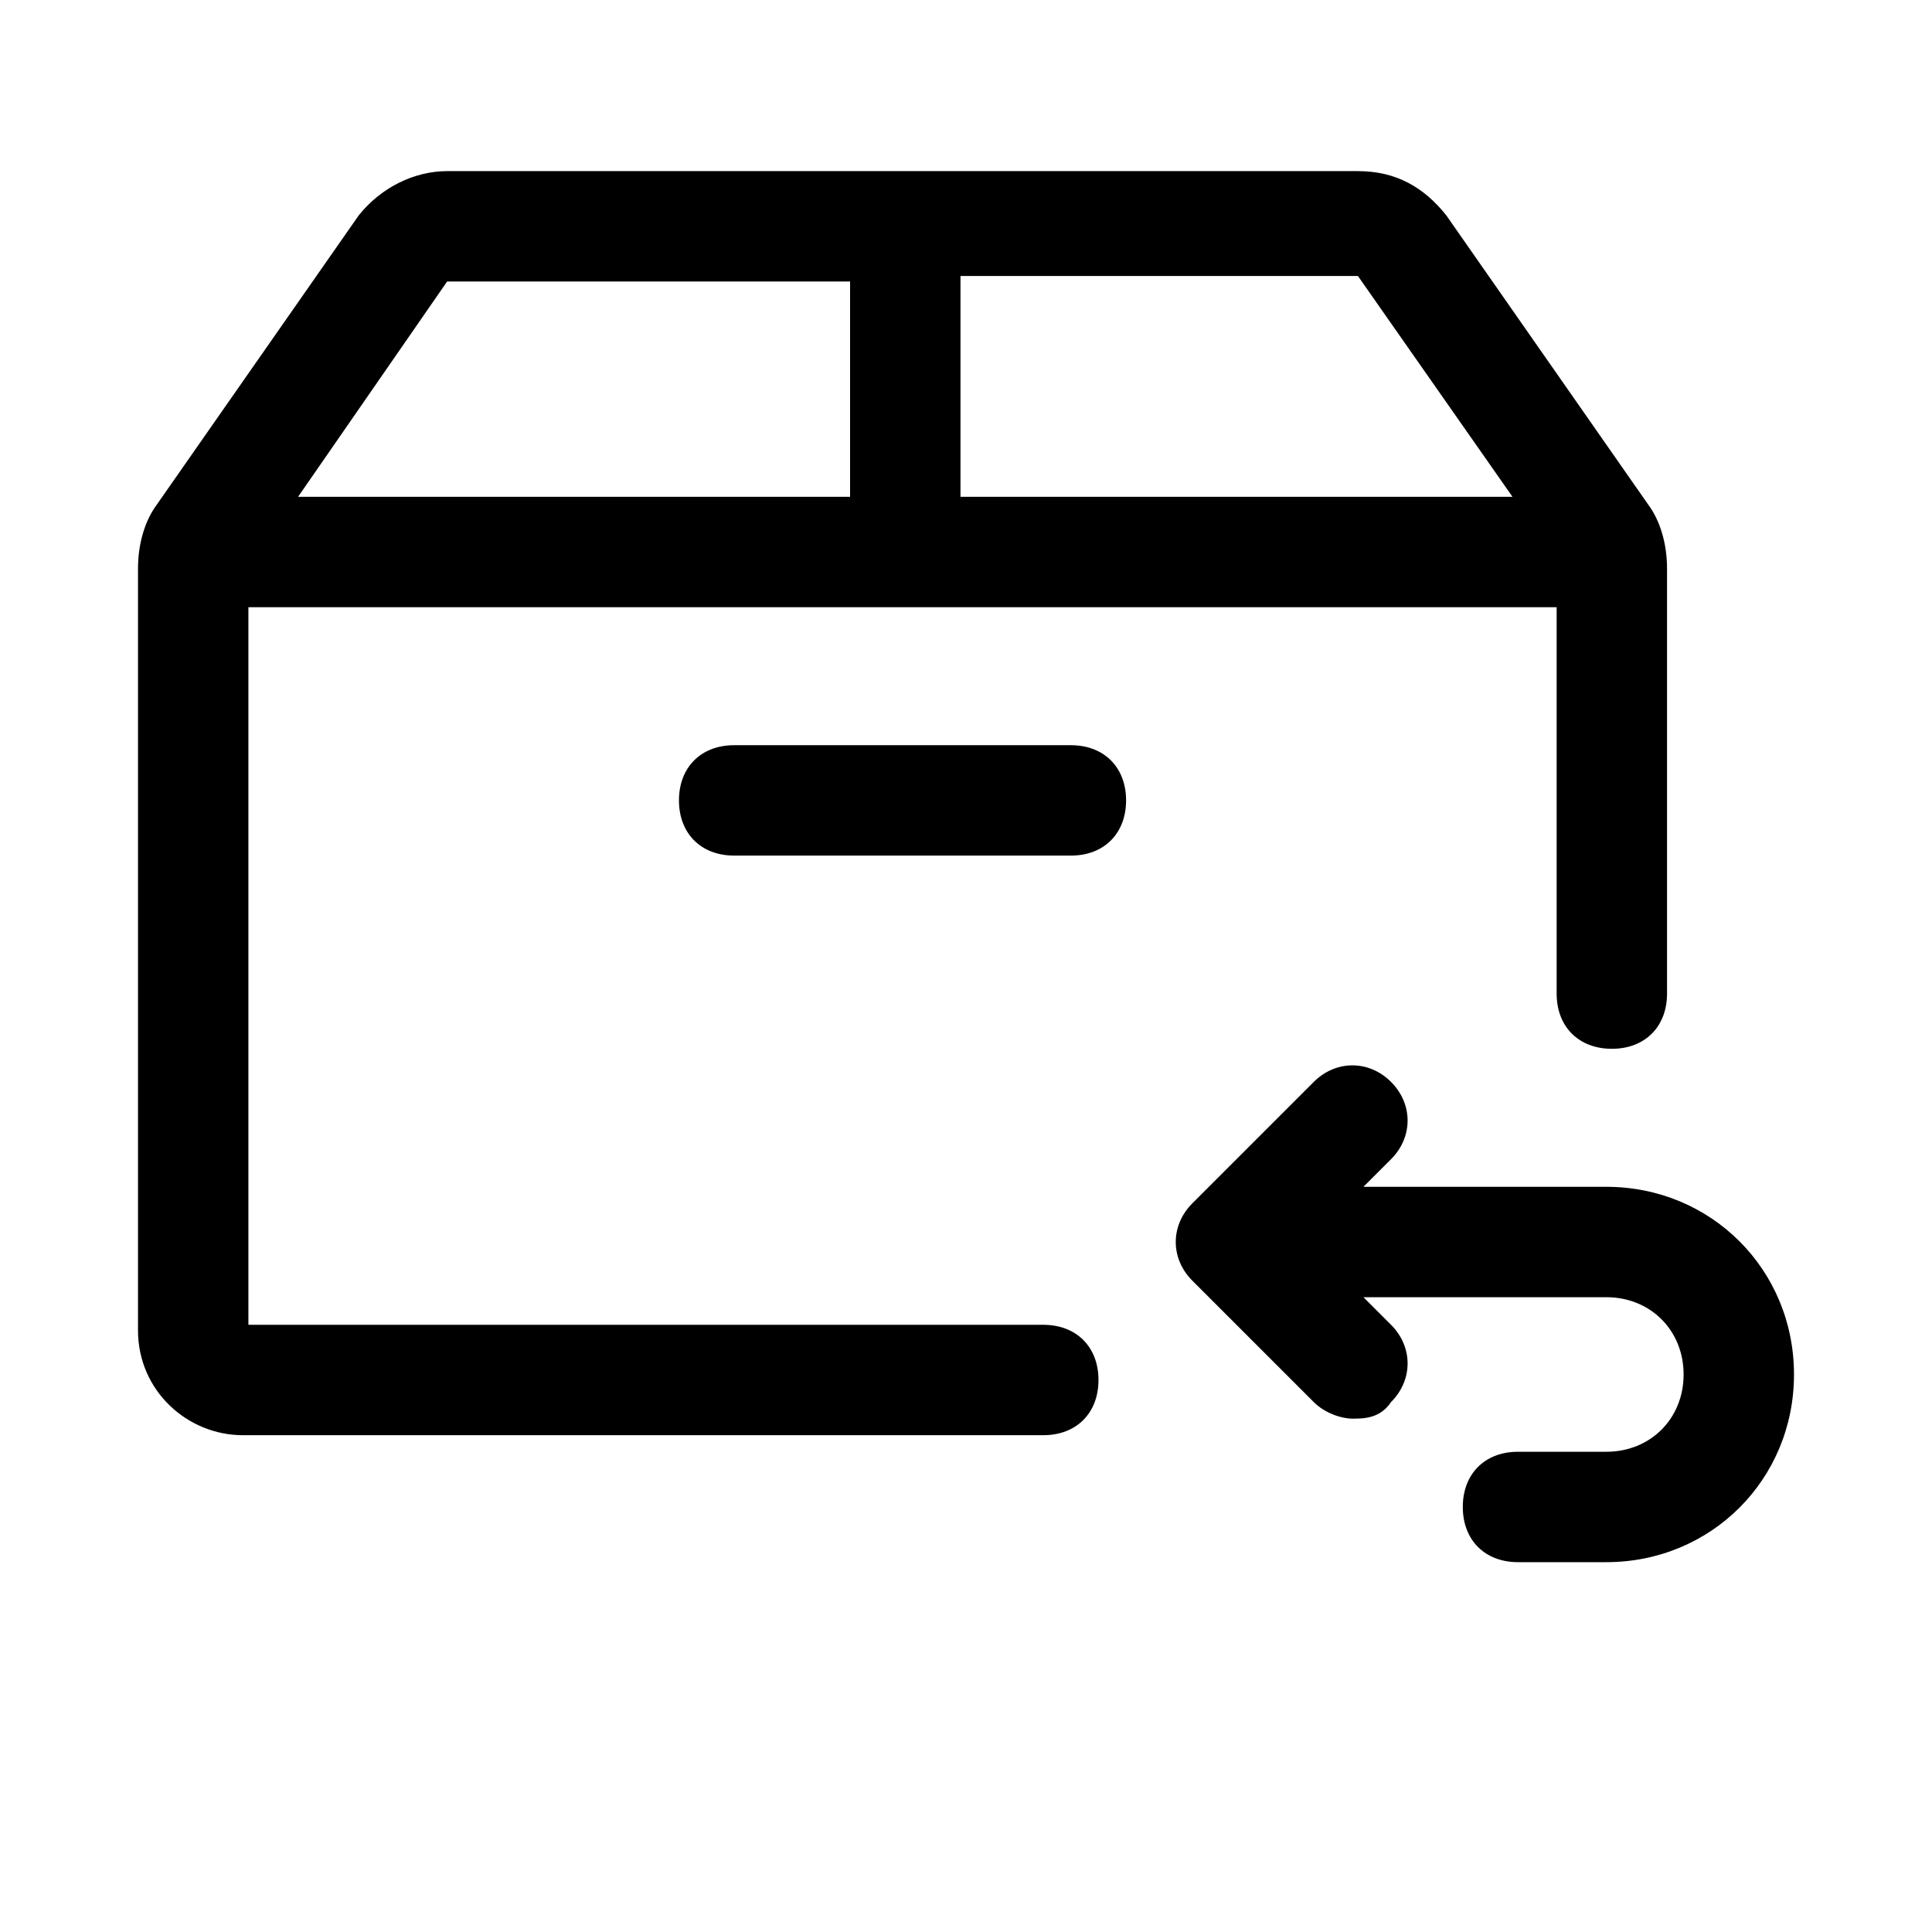 <?xml version="1.0" encoding="UTF-8"?>
<svg xmlns="http://www.w3.org/2000/svg" version="1.1" viewBox="0 0 35 35">
  <defs>
    <style>
      .cls-1 {
        stroke-miterlimit: 10;
        stroke-width: 1.3px;
      }

      .cls-1, .cls-2 {
        fill: none;
        stroke: #000;
      }

      .cls-2 {
        stroke-width: 2.4px;
      }
    </style>
  </defs>
  <!-- Generator: Adobe Illustrator 28.6.0, SVG Export Plug-In . SVG Version: 1.2.0 Build 709)  -->
  <g>
    <g id="Layer_2">
      <g>
        <circle class="cls-2" cx="-37.5" cy="17.5" r="14.4"/>
        <path d="M-36.2,16.2c-2.6-.8-3.8-1.4-3.8-2.7s1.6-2,2.6-2c1.9,0,2.6,1.4,2.7,1.9l2.3-1c-.2-.6-1.2-2.7-3.8-3.2v-1.8h-2.5v1.8c-3.7.8-3.8,4.1-3.8,4.3,0,3.3,3.2,4.2,4.8,4.8,2.3.8,3.3,1.5,3.3,2.9s-1.5,2.3-2.8,2.3c-2.6,0-3.4-2.7-3.5-3l-2.4,1c.9,3.2,3.3,4,4.3,4.3v1.9h2.5v-1.8c.7-.1,4.3-.8,4.3-4.6,0-2-.9-3.8-4.3-5Z"/>
      </g>
      <g>
        <path class="cls-1" d="M-98.7,23.8c1.6,0,2.9-1.3,2.9-2.9s-1.3-2.9-2.9-2.9-2.9,1.3-2.9,2.9,1.3,2.9,2.9,2.9Z"/>
        <path class="cls-1" d="M-83.3,23.8c1.6,0,2.9-1.3,2.9-2.9s-1.3-2.9-2.9-2.9-2.9,1.3-2.9,2.9,1.3,2.9,2.9,2.9Z"/>
        <path class="cls-1" d="M-104.8,10.4v-5.5c0-1,.8-1.9,1.9-1.9h13.4c1,0,1.9.8,1.9,1.9v13.8"/>
        <path class="cls-1" d="M-101.6,21.1h-1.3c-1,0-1.9-.8-1.9-1.9v-1.8"/>
        <path class="cls-1" d="M-90.4,21.1h-5.5"/>
        <path class="cls-1" d="M-86.1,21.1h-4.3"/>
        <path class="cls-1" d="M-85.4,13.2h6.1c1,0,1.8.8,1.8,1.8v4.4c0,1-.8,1.8-1.8,1.8h-1.1"/>
        <path class="cls-1" d="M-87.7,7h3.6c.7,0,1.4.4,1.7,1.1l2.5,5.1"/>
        <path d="M-102.1,11.6h-4.8c-.3,0-.5.2-.5.5s.2.5.5.5h4.8c.3,0,.5-.2.5-.5s-.2-.5-.5-.5Z"/>
        <path d="M-101.7,13.7h-3.7c-.3,0-.5.2-.5.5s.2.5.5.5h3.7c.3,0,.5-.2.5-.5s-.2-.5-.5-.5Z"/>
        <path d="M-101,15.9h-2.6c-.3,0-.5.2-.5.5s.2.5.5.5h2.6c.3,0,.5-.2.5-.5s-.2-.5-.5-.5Z"/>
        <path d="M-78,16.6h-2.1c-.3,0-.5.2-.5.5s.2.5.5.5h2.1c.3,0,.5-.2.5-.5s-.2-.5-.5-.5Z"/>
      </g>
      <g>
        <path d="M86.4,14.5c-.3-.4-.5-.8-.7-1.3-.1-.5-.2-1-.2-1.5,0-1.1-.3-2.1-.9-3-.7-.8-1.6-1.4-2.6-1.8-.5-.2-.9-.4-1.4-.7-.4-.3-.7-.7-1.1-1.1-.6-.9-1.5-1.5-2.5-1.9-1-.2-2.1-.2-3.1.1-.5.1-1,.2-1.5.2-.5,0-1-.1-1.5-.2-1-.3-2.1-.3-3.1-.1-1,.4-1.9,1.1-2.5,1.9-.3.4-.7.7-1.1,1.1-.4.3-.9.5-1.3.7-1,.3-1.9.9-2.6,1.8-.6.9-.9,1.9-.9,3,0,.5-.1,1-.2,1.5-.2.5-.4.9-.7,1.3-.6.9-1,1.9-1.1,3,0,1.1.5,2.1,1.1,3,.3.4.5.8.7,1.3.1.5.2,1,.2,1.5,0,1.1.3,2.1.9,3,.7.8,1.6,1.4,2.6,1.8.5.2.9.4,1.4.7.4.3.7.7,1.1,1.1.6.9,1.5,1.5,2.5,1.9,1,.2,2.1.2,3.1-.1.5-.1,1-.2,1.5-.2.5,0,1,.1,1.5.2.6.2,1.3.3,1.9.3.4,0,.8,0,1.2-.2,1-.4,1.9-1.1,2.5-1.9.3-.4.7-.7,1.1-1.1.4-.3.9-.5,1.3-.7,1-.3,1.9-.9,2.6-1.8.6-.9.9-1.9.9-3,0-.5.1-1,.2-1.5.2-.5.4-.9.7-1.3.6-.9,1-1.9,1.1-3,0-1.1-.5-2.1-1.1-3ZM84.6,19.4c-.3.5-.6,1.1-.9,1.7-.2.6-.3,1.3-.3,2,0,.7-.2,1.4-.5,2-.5.5-1.1.9-1.8,1.1-.6.2-1.2.5-1.7.9-.5.4-1,.9-1.4,1.4-.4.6-1,1-1.6,1.3-.7.1-1.4,0-2-.2-.7-.2-1.3-.3-2-.3-.7,0-1.3.1-2,.3-.6.2-1.3.3-2,.2-.6-.3-1.2-.8-1.6-1.3-.4-.5-.9-1-1.4-1.4-.5-.4-1.1-.7-1.7-.9-.7-.2-1.3-.6-1.8-1.1-.3-.6-.5-1.3-.5-2,0-.7-.2-1.3-.3-2-.2-.6-.5-1.2-.9-1.7-.4-.6-.7-1.2-.8-1.9.1-.7.4-1.4.8-1.9.3-.5.6-1.1.9-1.7.2-.6.3-1.3.3-2,0-.7.2-1.4.5-2,.5-.5,1.1-.9,1.8-1.1.6-.2,1.2-.5,1.7-.9.5-.4,1-.9,1.4-1.4.4-.6,1-1,1.6-1.3.7-.1,1.4,0,2,.2.7.2,1.3.3,2,.3.7,0,1.3-.1,2-.3.6-.2,1.3-.3,2-.2.6.3,1.2.8,1.6,1.3.4.5.9,1,1.4,1.4.5.4,1.1.7,1.7.9.7.2,1.3.6,1.8,1.1.3.6.5,1.3.5,2,0,.7.2,1.3.3,1.9.2.6.5,1.2.9,1.7.4.6.7,1.2.8,2-.1.7-.4,1.4-.8,1.9h0Z"/>
        <path d="M77,13.6l-6.4,5.5-2.4-2.9c-.4-.4-1-.5-1.5-.1-.4.4-.5,1-.1,1.5l3.1,3.7c.2.2.4.3.7.4h0c.2,0,.5,0,.7-.2l7.2-6.2c.2-.2.4-.4.4-.7,0-.3,0-.6-.2-.8-.2-.2-.4-.3-.7-.4-.3,0-.6,0-.8.3Z"/>
      </g>
      <g>
        <path d="M18.9,24H4.5v-13s23.7,0,23.7,0v7c0,.6.4,1,1,1s1-.4,1-1v-7.7c0-.4-.1-.8-.3-1.1l-3.7-5.3c-.4-.5-.9-.8-1.6-.8H8.1c-.6,0-1.2.3-1.6.8l-3.7,5.3c-.2.3-.3.7-.3,1.1v13.8c0,1.1.9,1.9,1.9,1.9h14.5c.6,0,1-.4,1-1s-.4-1-1-1ZM27.4,9h-10v-4s7.2,0,7.2,0l2.8,4ZM8.1,5.1h7.3s0,3.9,0,3.9H5.4l2.7-3.9Z"/>
        <path d="M19.4,13.5h-6.1c-.6,0-1,.4-1,1s.4,1,1,1h6.1c.6,0,1-.4,1-1s-.4-1-1-1Z"/>
        <path d="M29.1,21.5h-4.4l.5-.5c.4-.4.4-1,0-1.4-.4-.4-1-.4-1.4,0l-2.2,2.2c-.4.4-.4,1,0,1.4l2.2,2.2c.2.2.5.3.7.3s.5,0,.7-.3c.4-.4.4-1,0-1.4l-.5-.5h4.4c.8,0,1.4.6,1.4,1.4s-.6,1.4-1.4,1.4h-1.6c-.6,0-1,.4-1,1s.4,1,1,1h1.6c1.9,0,3.4-1.5,3.4-3.4s-1.5-3.4-3.4-3.4Z"/>
      </g>
    </g>
  </g>
</svg>